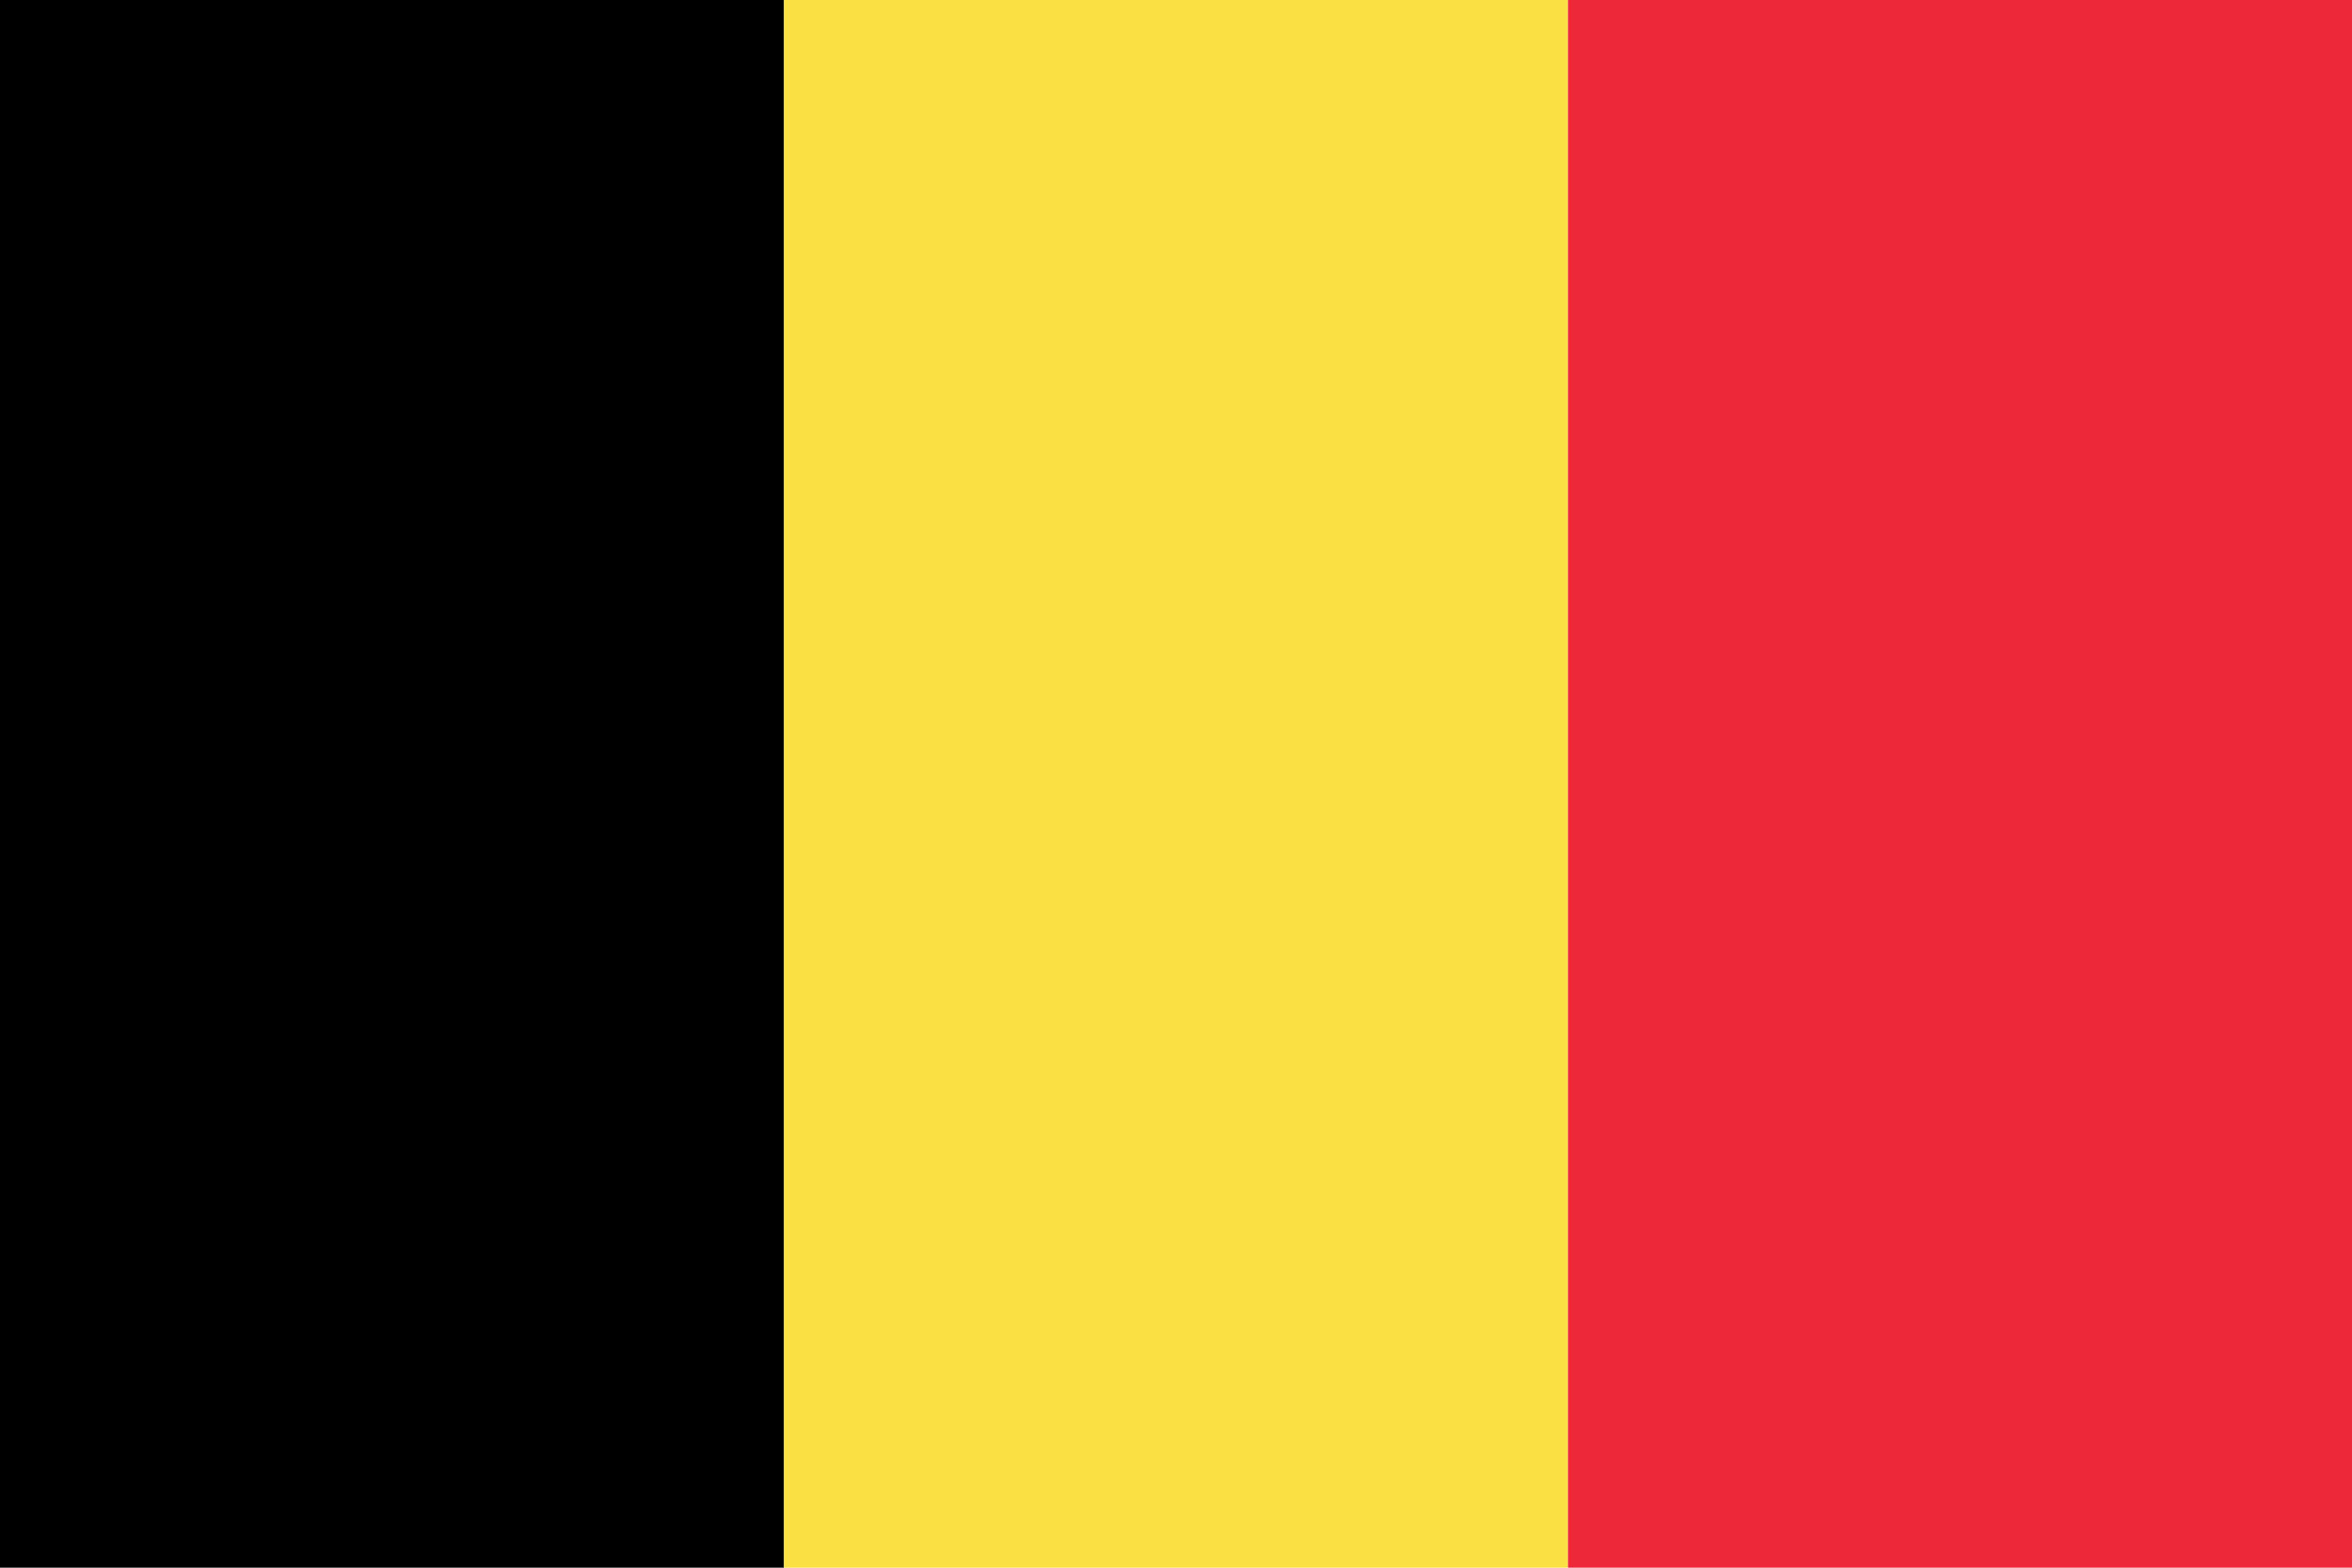 <svg viewBox="0 0 3 2" xmlns="http://www.w3.org/2000/svg">
    <rect width="1" height="2" x="0" fill="#000"/>
    <rect width="1" height="2" x="1" fill="#FAE042"/>
    <rect width="1" height="2" x="2" fill="#ED2939"/>
</svg>
